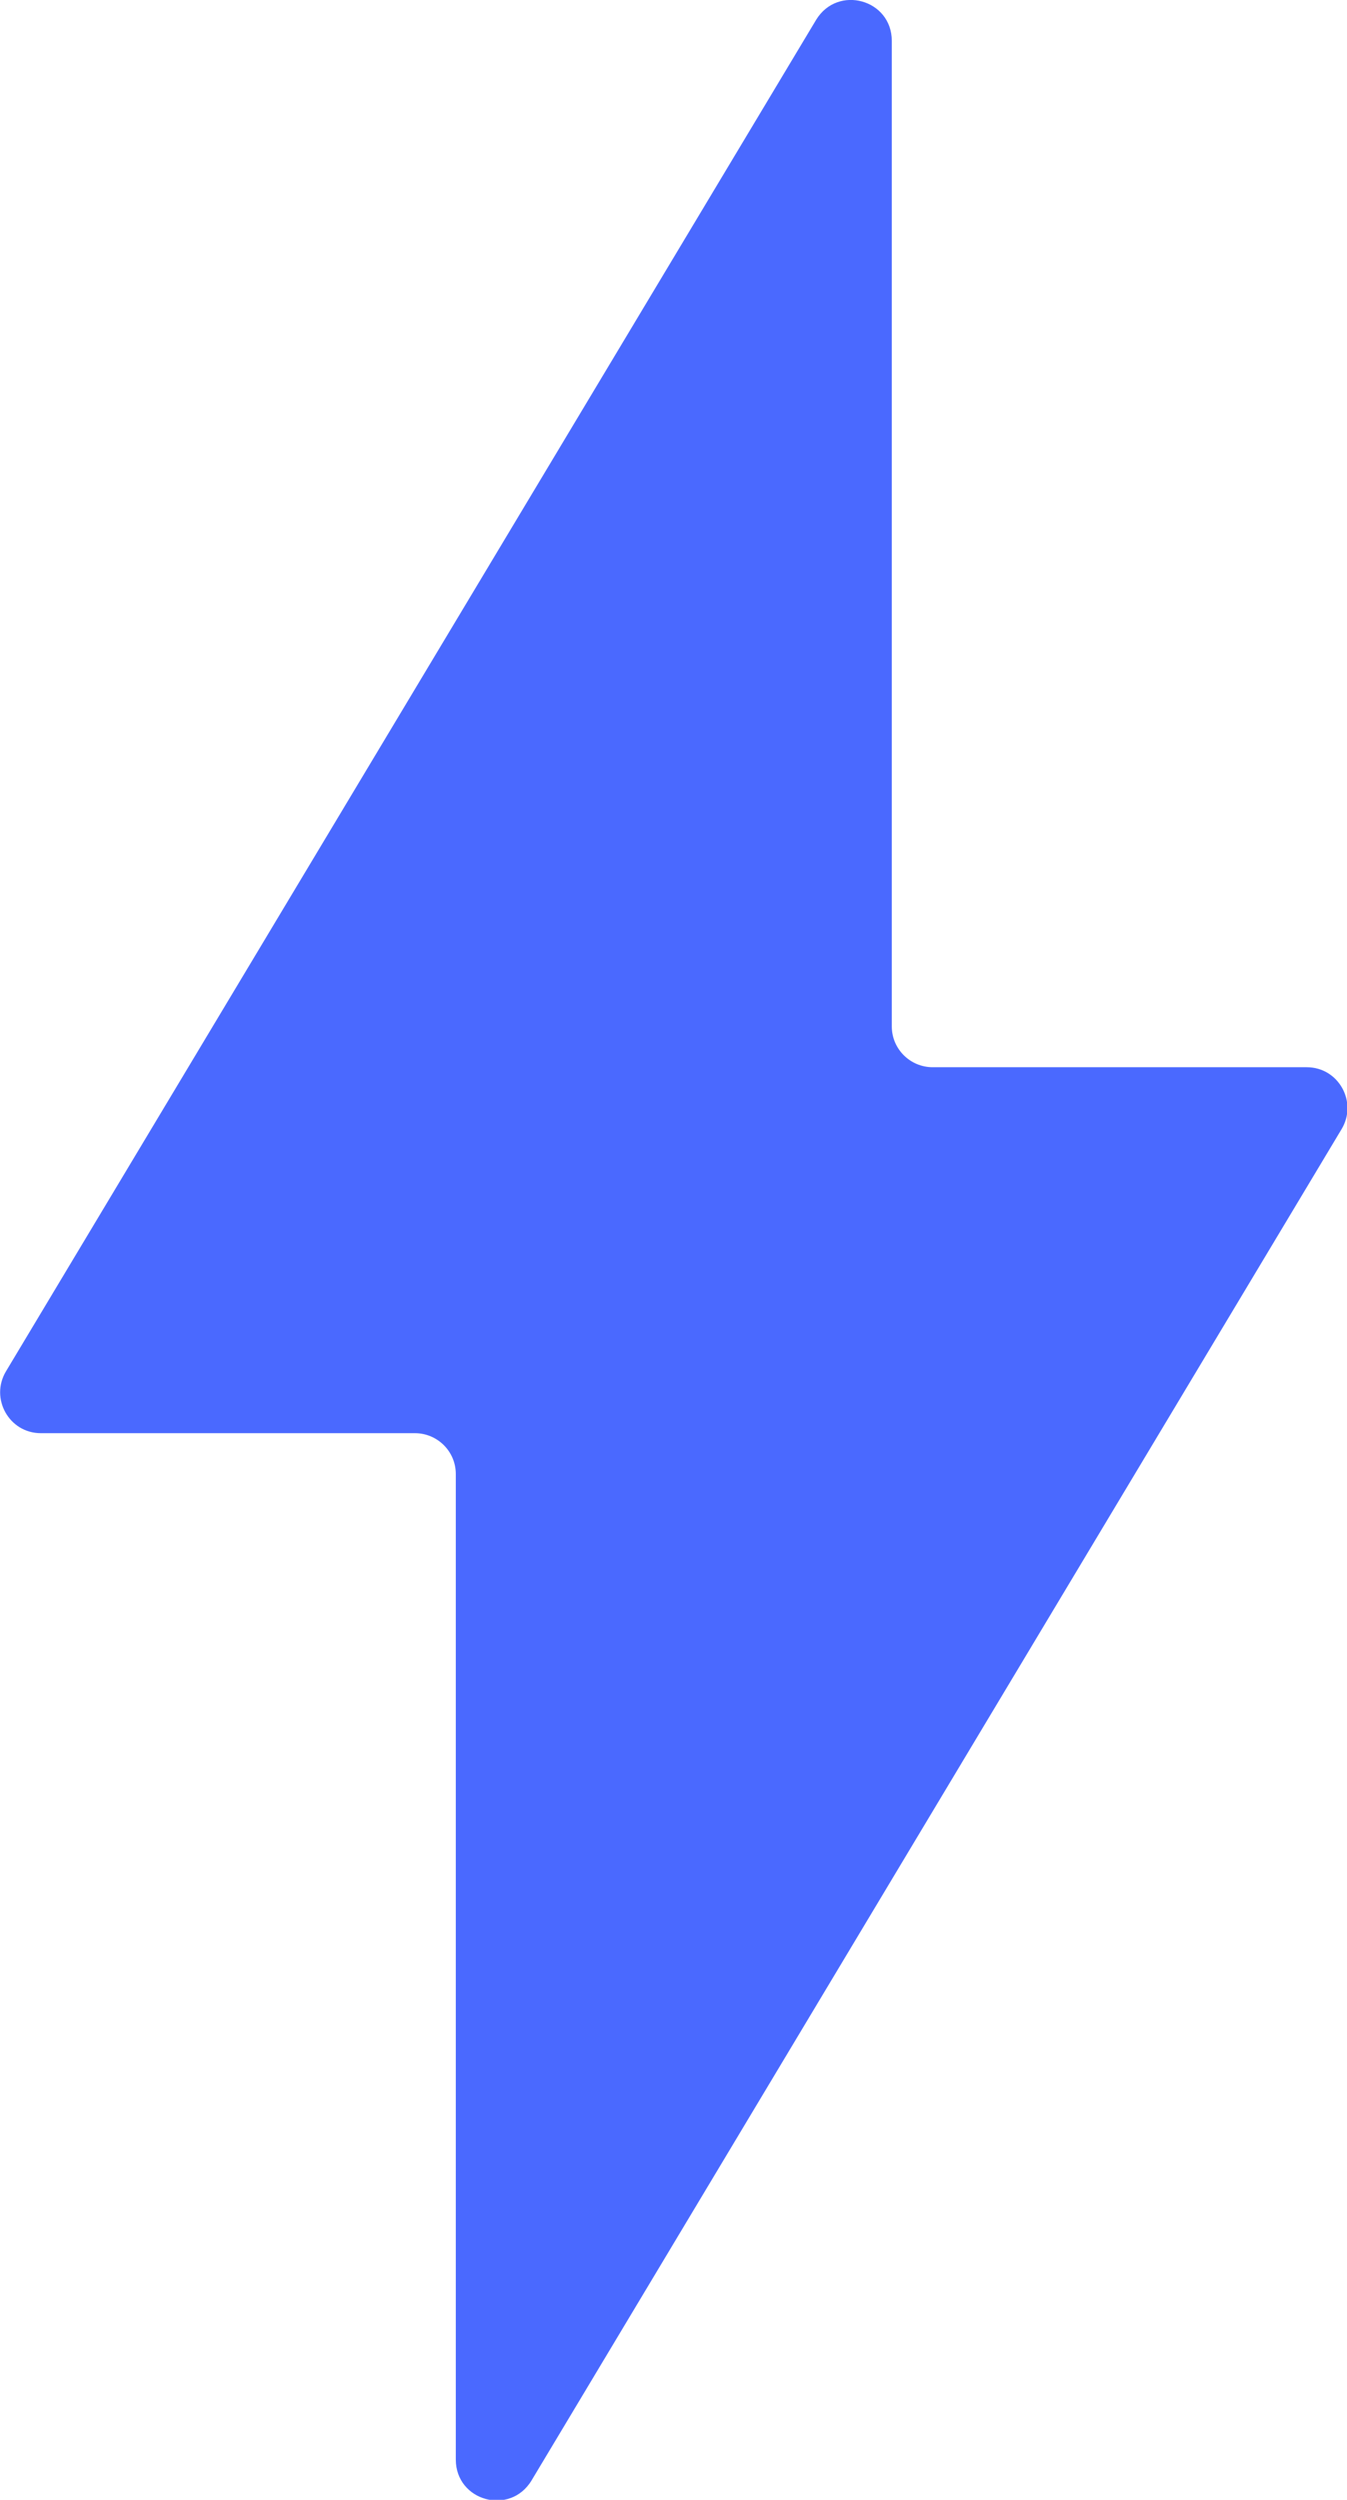 <?xml version="1.0" encoding="UTF-8"?>
<svg id="Layer_2" data-name="Layer 2" xmlns="http://www.w3.org/2000/svg" viewBox="0 0 22.43 41.6">
  <defs>
    <style>
      .cls-1 {
        fill: #4a69ff;
      }
    </style>
  </defs>
  <g id="Layer_1-2" data-name="Layer 1">
    <path class="cls-1" d="M21.76,17.76h-6.23c-.37,0-.68-.3-.68-.68V.68c0-.69-.9-.94-1.26-.35L.1,22.82c-.27,.45,.05,1.03,.58,1.03H6.91c.37,0,.68,.3,.68,.68v16.4c0,.69,.9,.94,1.26,.35l13.49-22.49c.27-.45-.05-1.03-.58-1.03Z"/>
  </g>
</svg>